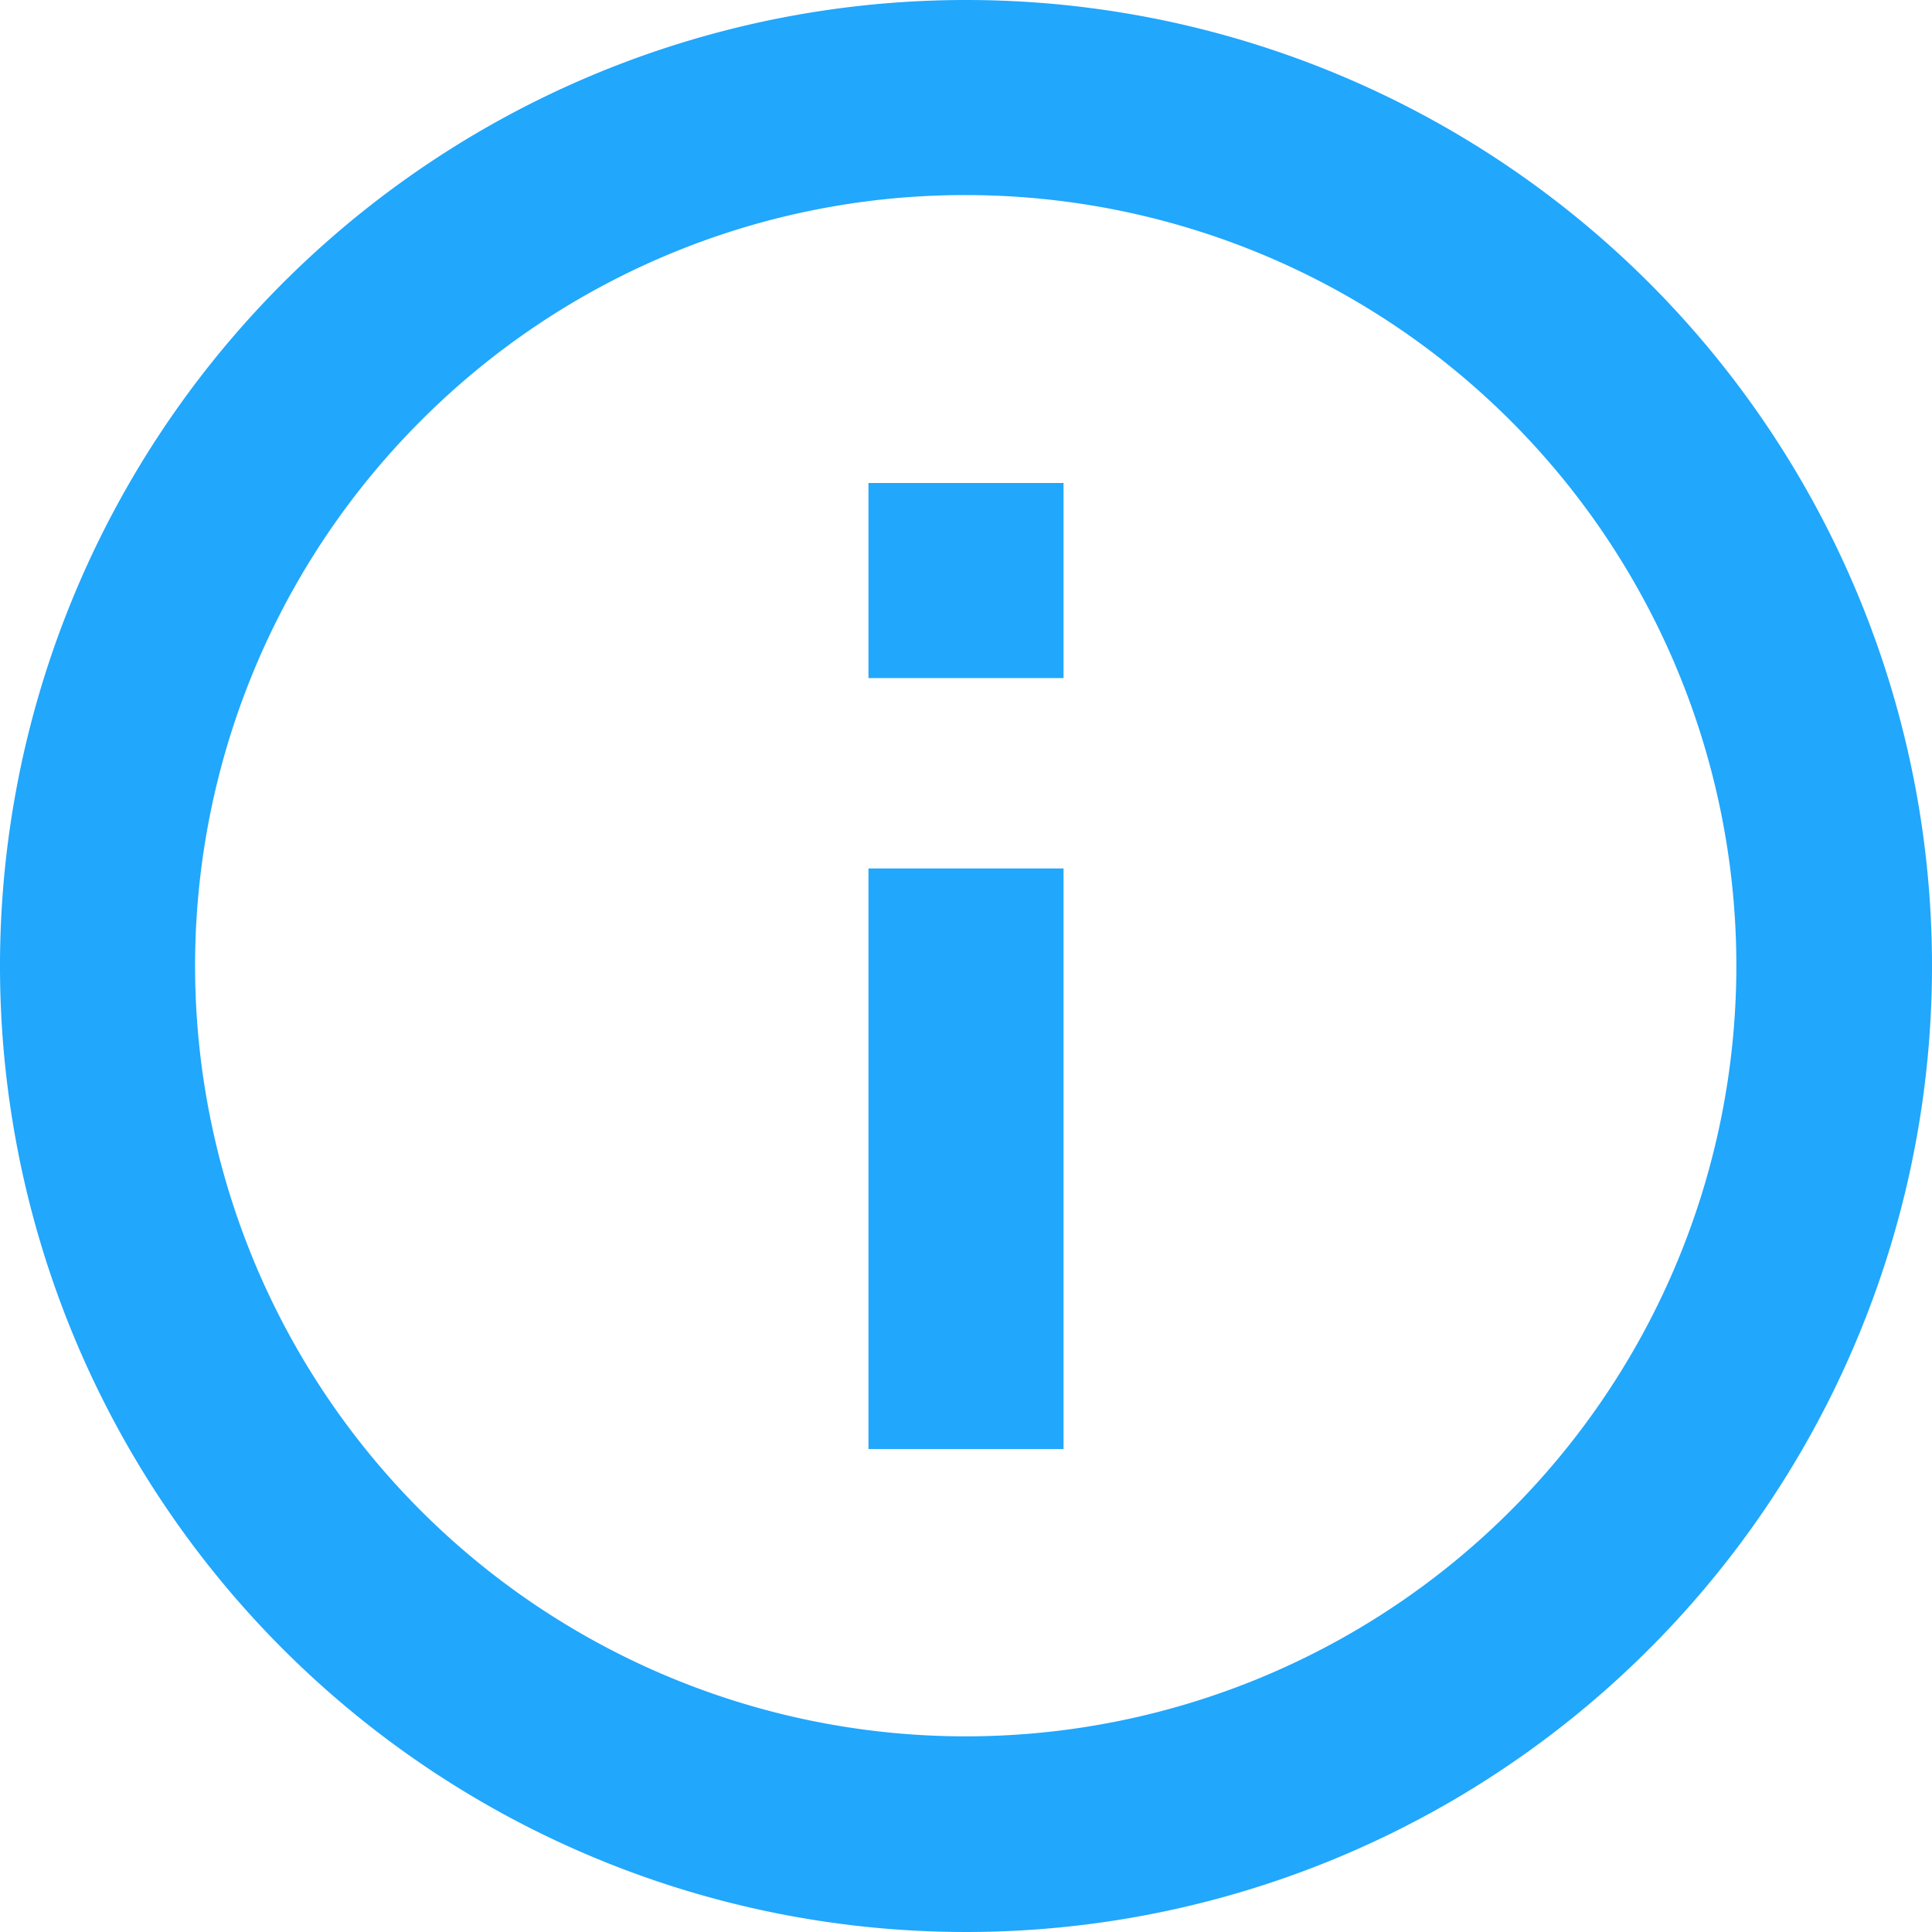 <svg xmlns="http://www.w3.org/2000/svg" width="20.5" height="20.5" viewBox="0 0 20.5 20.5">
  <g id="Icon_ionic-md-information-circle-outline" data-name="Icon ionic-md-information-circle-outline" transform="translate(-3.375 -3.375)">
    <path id="Path_26945" data-name="Path 26945" d="M13.625,5.445A8.177,8.177,0,1,1,7.84,7.84a8.146,8.146,0,0,1,5.785-2.395m0-2.07a10.25,10.25,0,1,0,10.25,10.25,10.248,10.248,0,0,0-10.25-10.25Z" transform="translate(0 0)" fill="#21a7fc"/>
    <path id="Path_26946" data-name="Path 26946" d="M18.593,20.938h-2.07v-6.16h2.07Zm0-8.18h-2.07v-2.07h2.07Z" transform="translate(-3.933 -2.188)" fill="#21a7fc"/>
  </g>
</svg>
